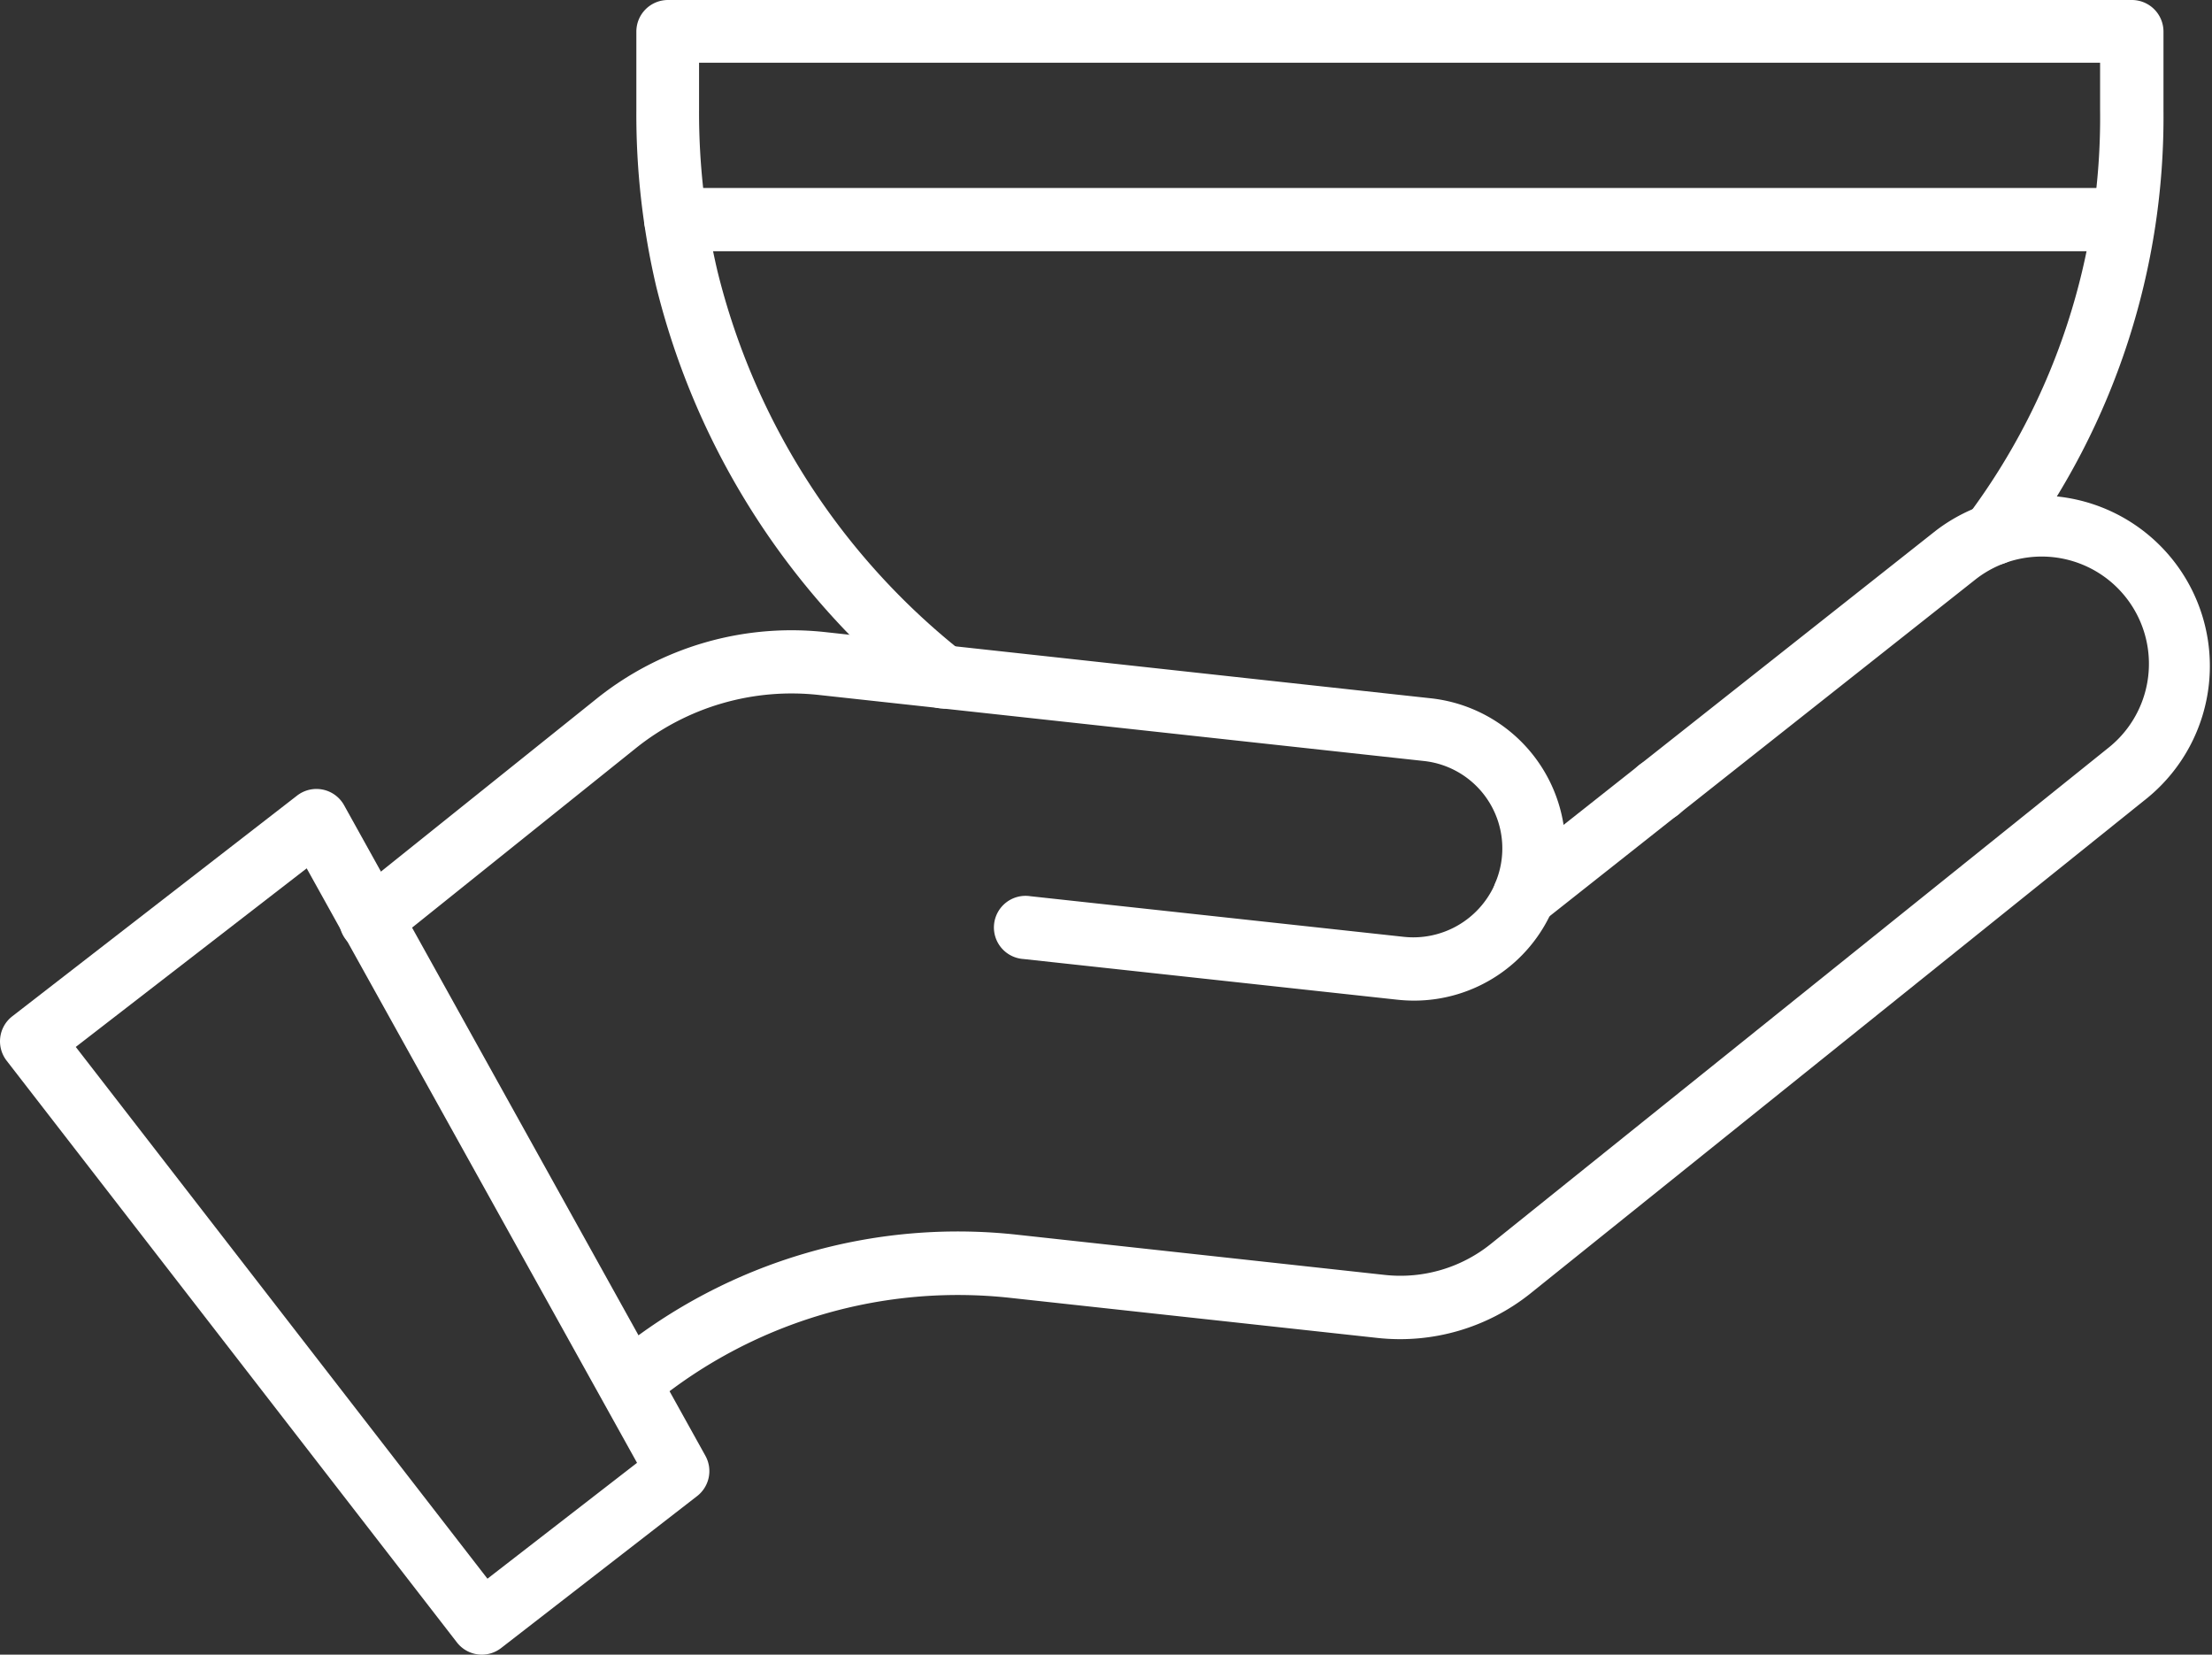 <svg xmlns="http://www.w3.org/2000/svg" width="25.893" height="19.364" viewBox="0 0 25.893 19.364">
  <rect x="0" y="0" width="25.893" height="19.364" fill="#333333" stroke="none"/>
  <g id="hand" transform="translate(-2.001 -10.82)">
    <path id="Path_1115" data-name="Path 1115" d="M21.5,37.143a.37.37,0,0,1-.232-.658,6.356,6.356,0,0,1,4.707-1.376l4.29.469a1.688,1.688,0,0,0,1.239-.361l7.233-5.809a1.255,1.255,0,1,0-1.565-1.963l-5.031,3.977a.37.37,0,0,1-.612-.324v0a.368.368,0,0,1,.137-.24l5.048-3.989a1.995,1.995,0,0,1,2.486,3.12l-7.234,5.809a2.444,2.444,0,0,1-1.782.518l-4.29-.468a5.621,5.621,0,0,0-4.163,1.217.368.368,0,0,1-.231.083Z" transform="translate(-12.054 -9.838)" fill="#fff"/>
    <path id="Path_1116" data-name="Path 1116" d="M25.333,35.1a1.881,1.881,0,0,1-.2-.011l-4.374-.476a.37.37,0,1,1,.08-.735l4.377.476a1.044,1.044,0,0,0,1.054-.6l.009-.024a1.029,1.029,0,0,0-.839-1.435l-7.075-.772a2.915,2.915,0,0,0-2.147.626l-2.86,2.293a.37.37,0,1,1-.463-.577l2.861-2.293a3.648,3.648,0,0,1,2.69-.784l7.073.773a1.767,1.767,0,0,1,1.451,2.431.346.346,0,0,1-.013.034A1.767,1.767,0,0,1,25.333,35.1Z" transform="translate(-6.778 -12.57)" fill="#fff"/>
    <path id="Path_1117" data-name="Path 1117" d="M7.642,45.92a.37.37,0,0,1-.293-.144L2.078,38.968a.37.37,0,0,1,.066-.518l3.334-2.583a.37.37,0,0,1,.55.111l4.231,7.616a.37.37,0,0,1-.1.472L7.869,45.841a.37.37,0,0,1-.228.079ZM2.888,38.808l4.819,6.223,1.751-1.356L5.591,36.718Z" transform="translate(0 -15.736)" fill="#fff"/>
    <path id="Path_1118" data-name="Path 1118" d="M25.724,19.111a.365.365,0,0,1-.244-.094,8.908,8.908,0,0,1-3.111-4.842,8.814,8.814,0,0,1-.233-2.066l0-.919a.37.37,0,0,1,.37-.37H39.642a.37.37,0,0,1,.37.37l0,.917a8.519,8.519,0,0,1-1.68,5.163.37.37,0,0,1-.677-.2.379.379,0,0,1,.071-.222A7.778,7.778,0,0,0,39.27,12.1l0-.546h-16.4l0,.547A8.09,8.09,0,0,0,23.087,14a8.176,8.176,0,0,0,2.868,4.452.361.361,0,0,1,.031.027.37.37,0,0,1-.259.634Z" transform="translate(-12.686)" fill="#fff"/>
    <path id="Path_1119" data-name="Path 1119" d="M53.866,35.556h0a.37.37,0,1,1,.372-.371A.37.37,0,0,1,53.862,35.556Z" transform="translate(-32.451 -15.122)" fill="#fff"/>
    <path id="Path_1120" data-name="Path 1120" d="M39.709,17.51H22.759a.37.37,0,0,1,0-.74h16.95a.37.37,0,0,1,0,.74Z" transform="translate(-12.848 -3.75)" fill="#fff"/>
  </g>
</svg>
